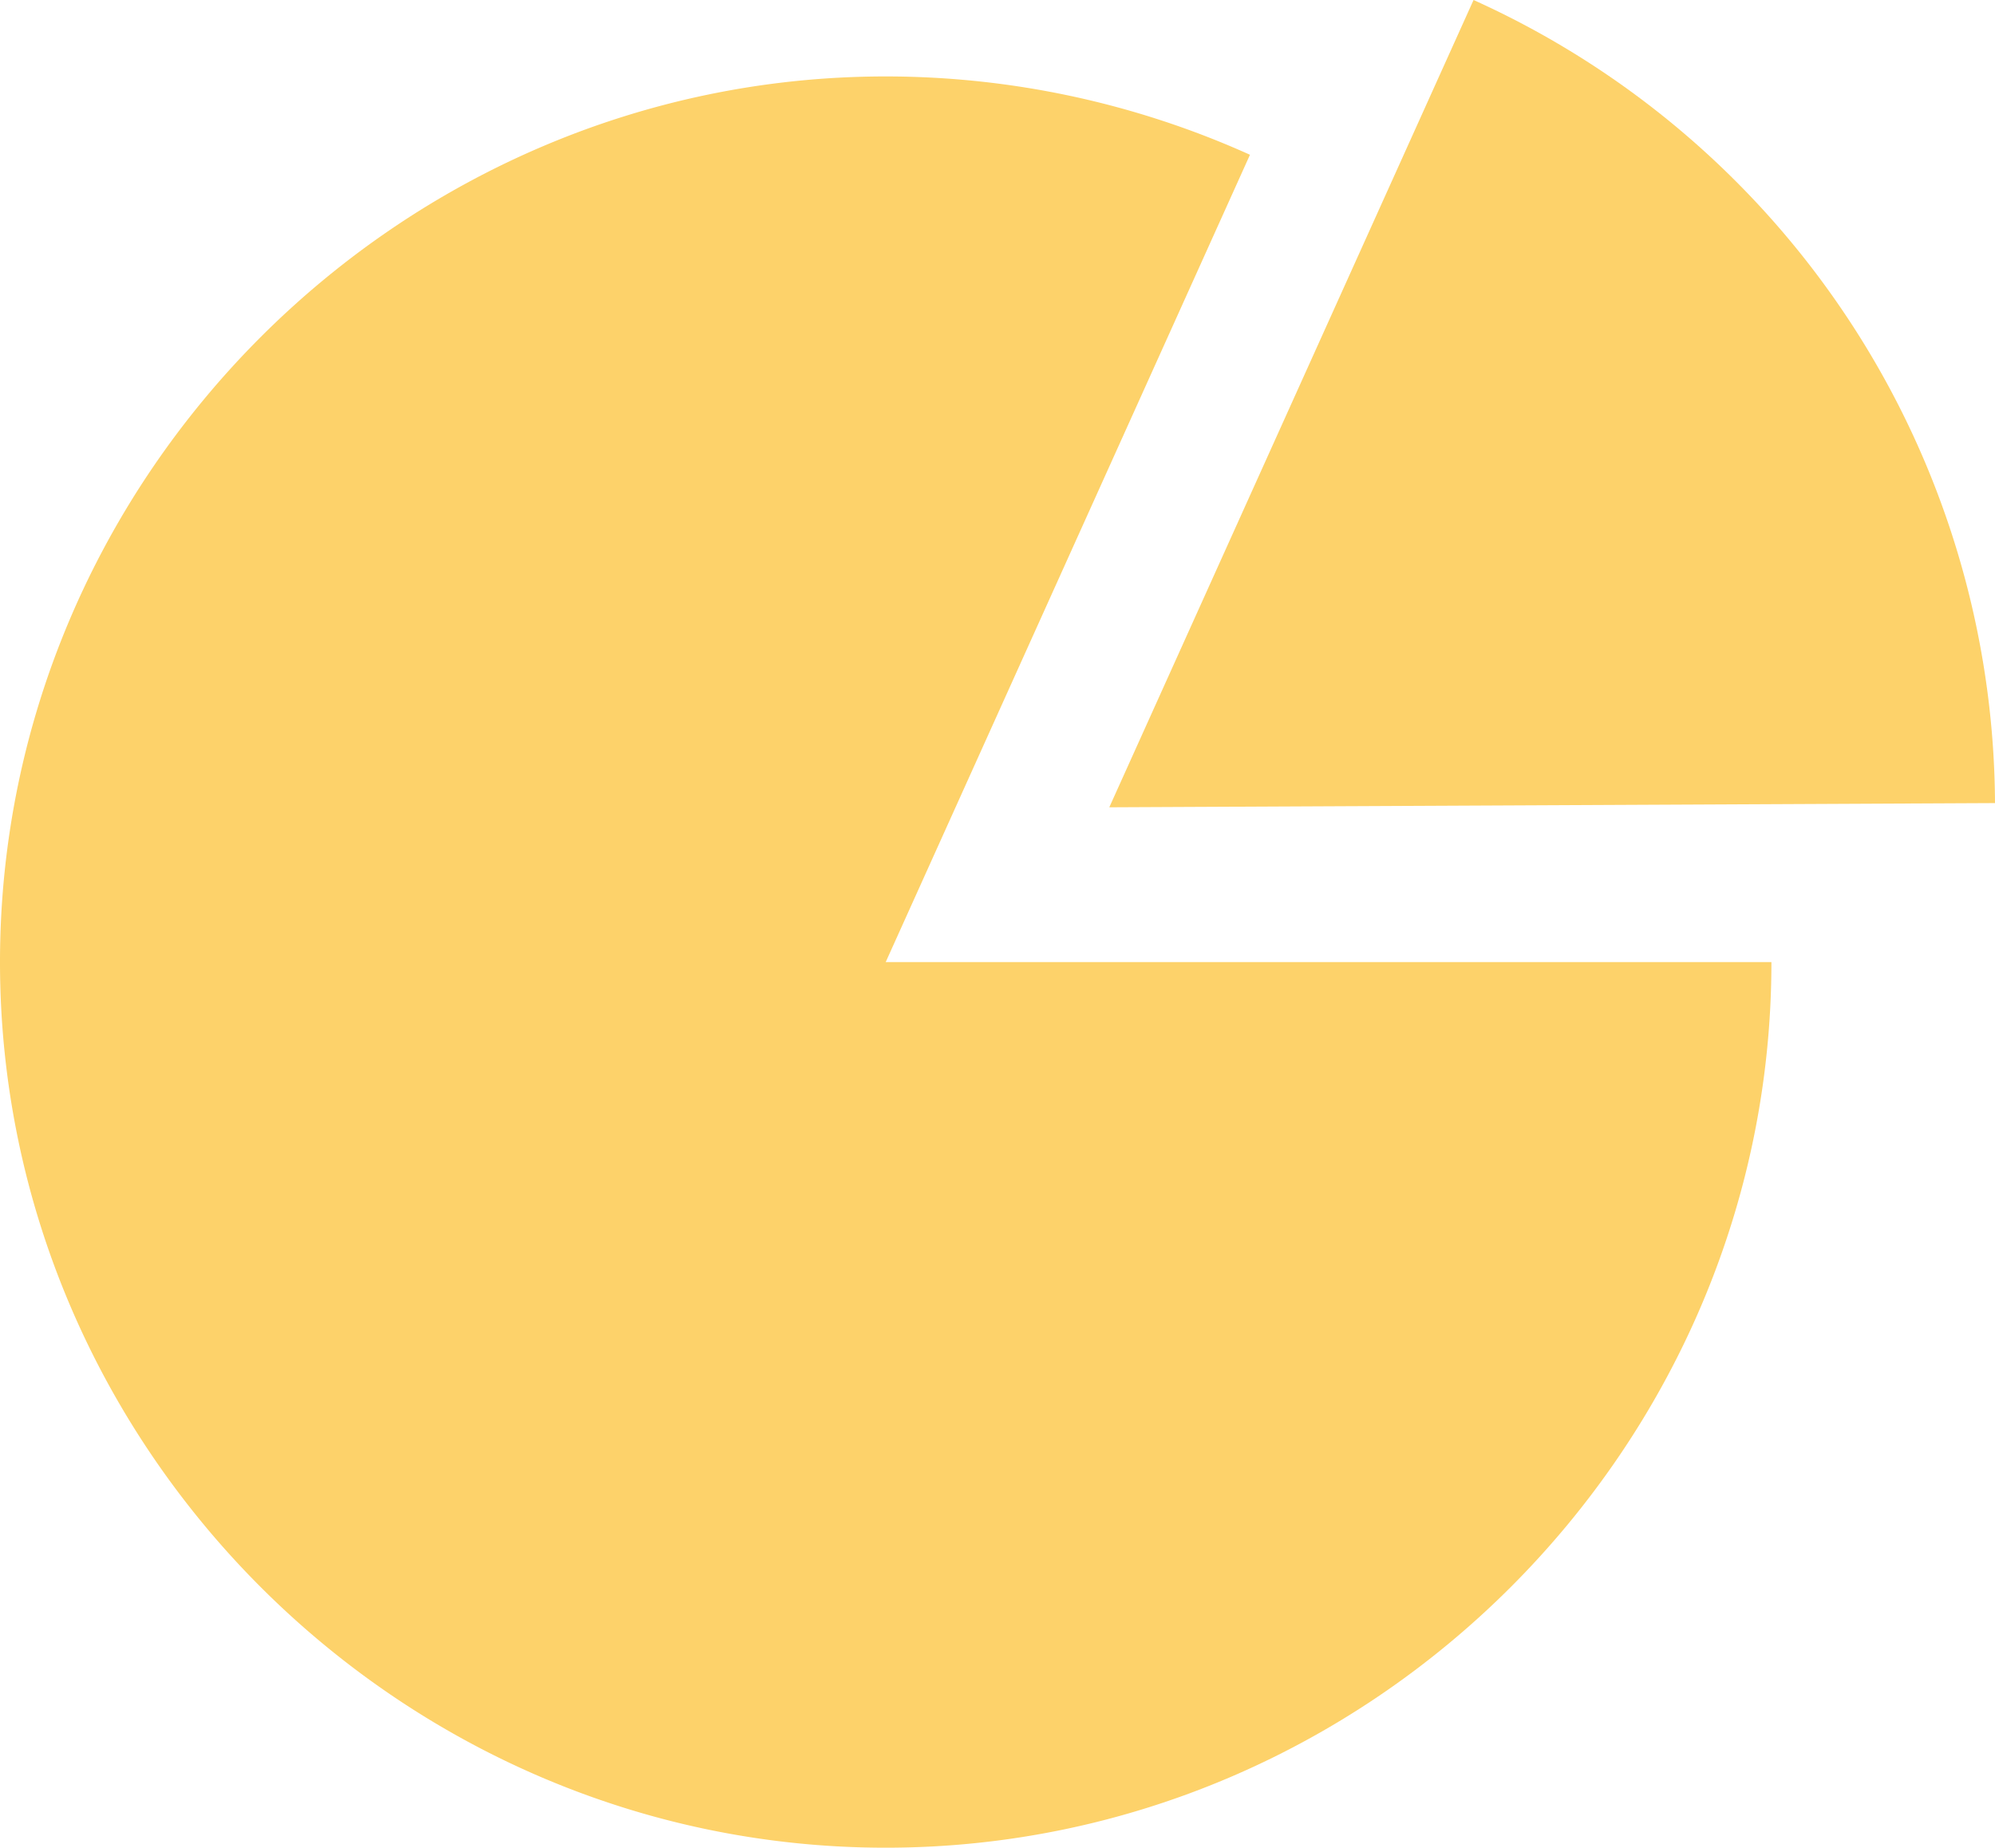 <?xml version="1.0" encoding="UTF-8"?> <svg xmlns="http://www.w3.org/2000/svg" id="Layer_1" data-name="Layer 1" viewBox="0 0 232 214.89"> <defs> <style>.cls-1{fill:#fdd26a;}</style> </defs> <title>proc-analit-yell</title> <path class="cls-1" d="M300,300H403c0,56.5-46.5,103-103,103S197,356.5,197,300s46.5-103,103-103a103.08,103.08,0,0,1,42.36,9.11Z" transform="translate(-197 -188.11)"></path> <path class="cls-1" d="M326,282l42.36-93.89A103,103,0,0,1,429,281.51Z" transform="translate(-197 -188.11)"></path> </svg> 